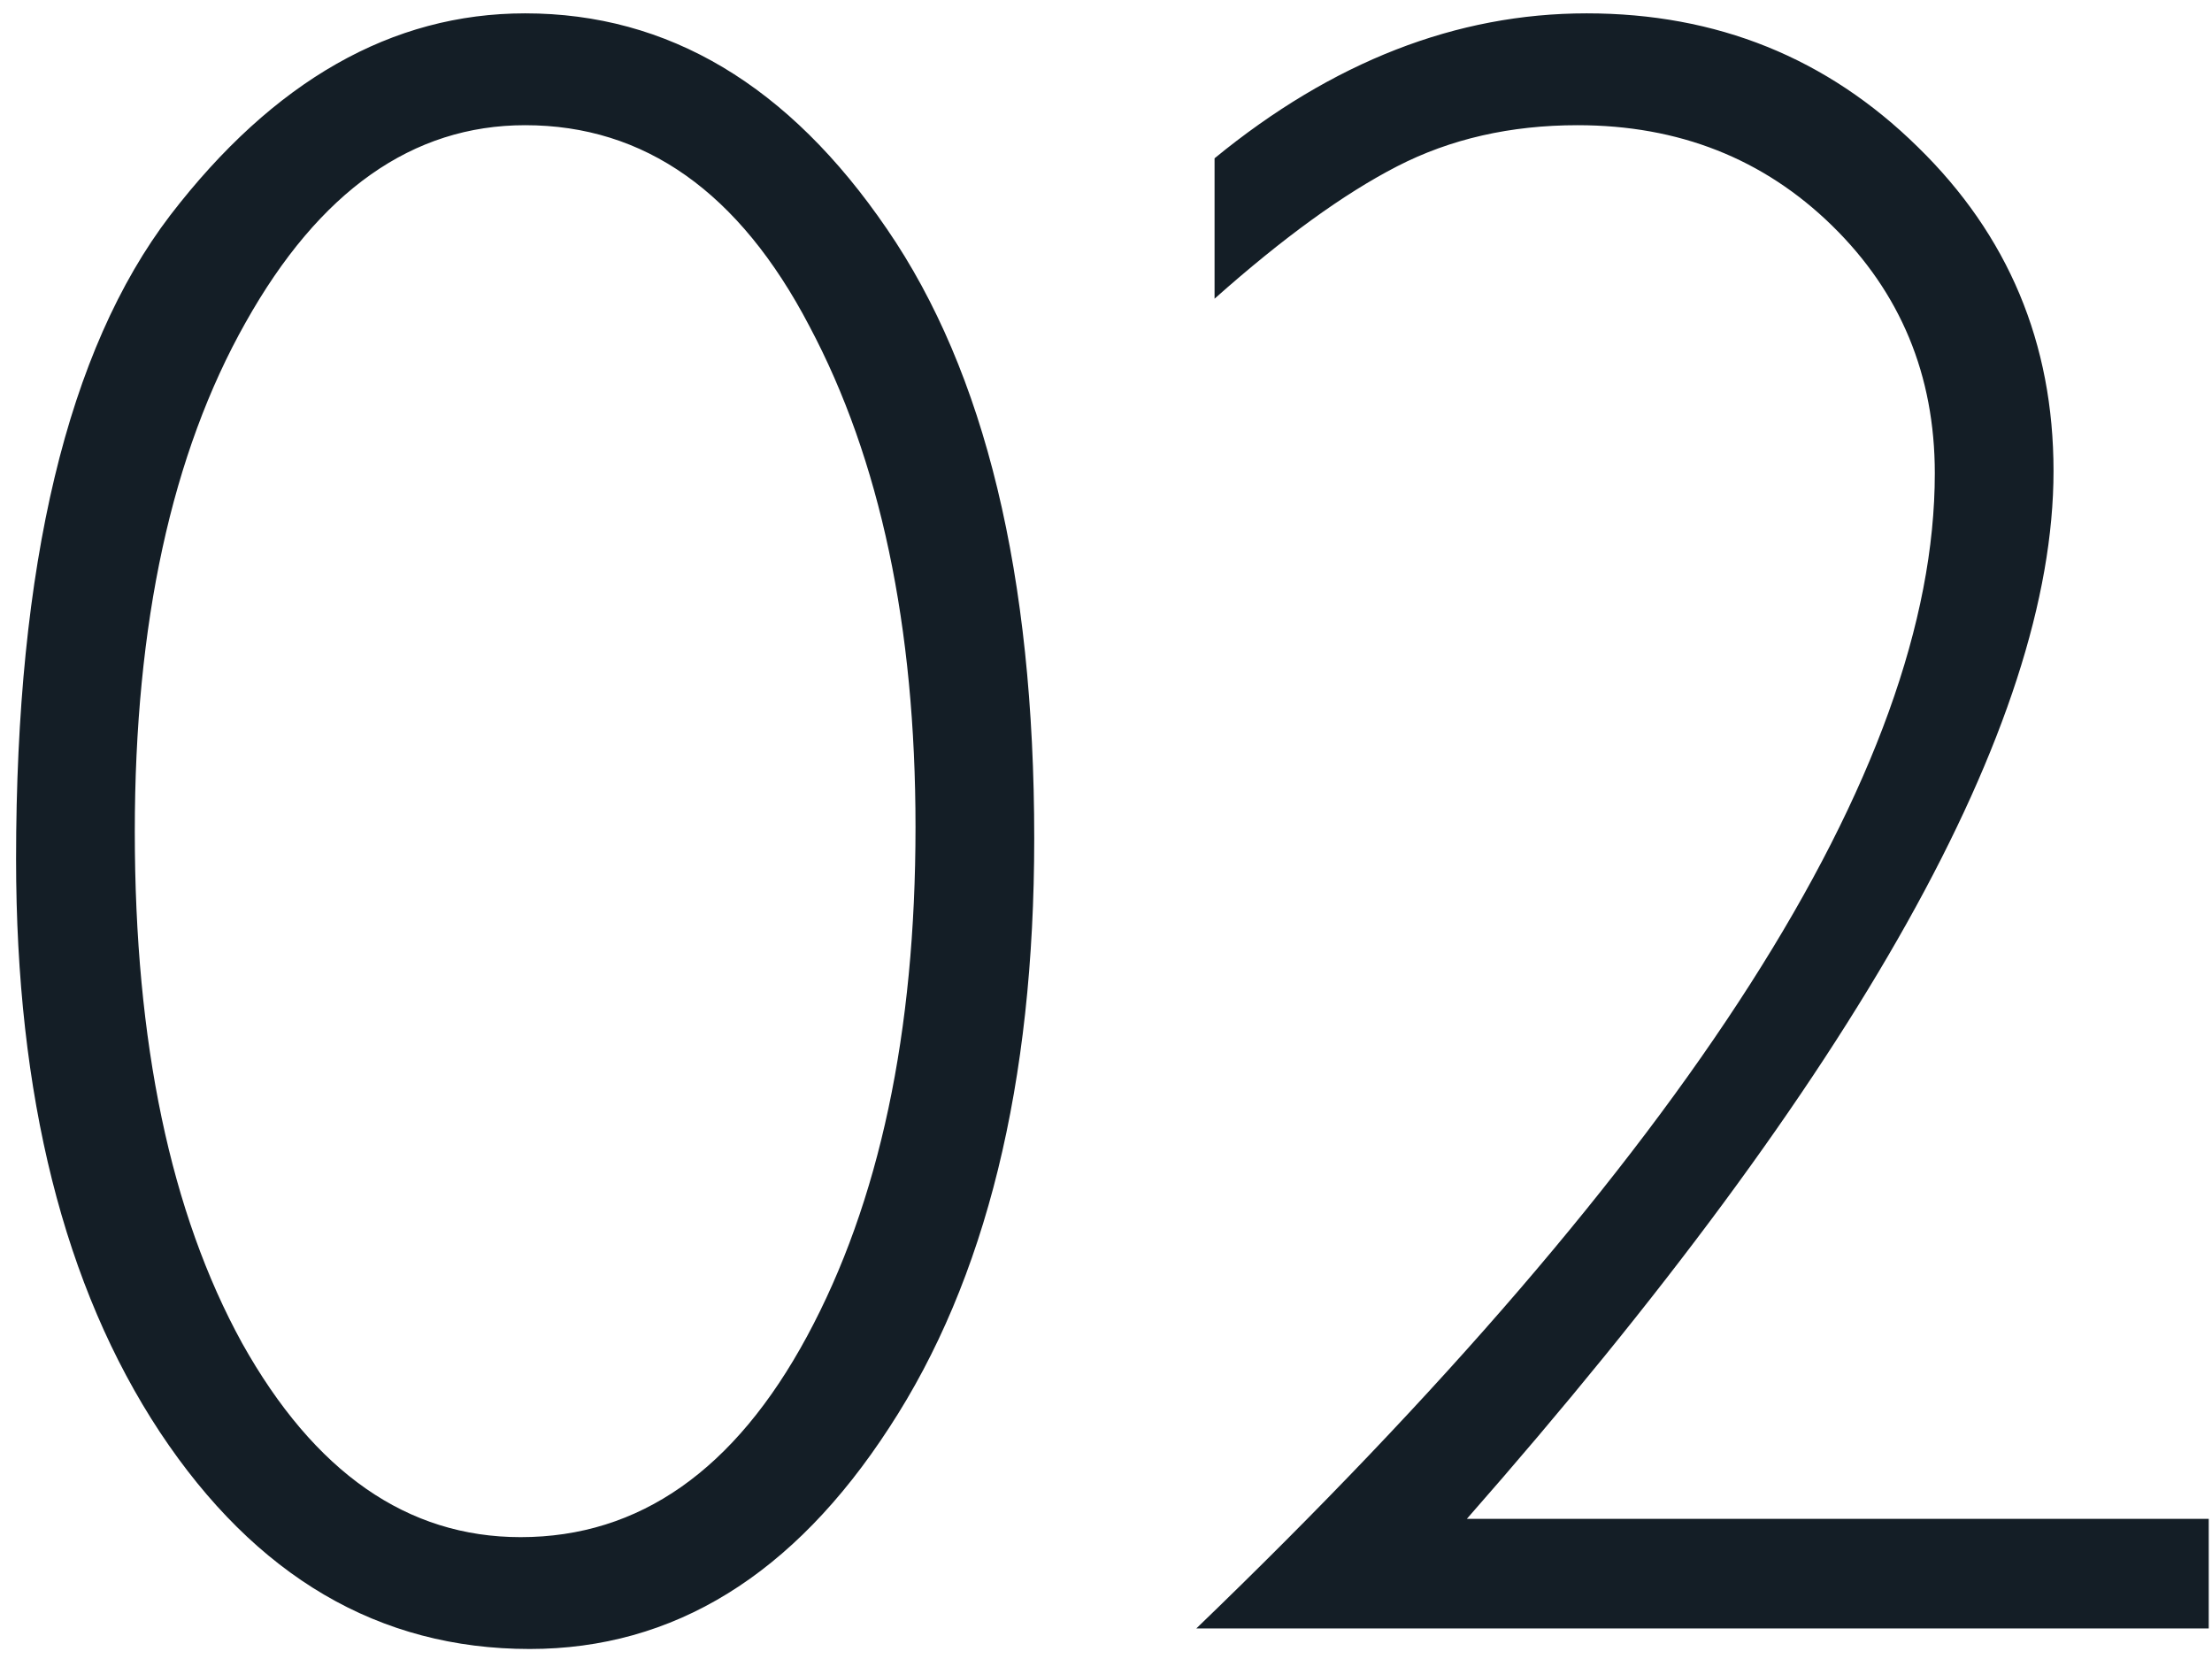 <svg xmlns="http://www.w3.org/2000/svg" width="112" height="84" viewBox="0 0 112 84" fill="none"><path d="M26.59 0.676C33.834 0.676 39.941 4.316 44.911 11.598C49.881 18.842 52.366 29.129 52.366 42.46C52.366 54.866 49.919 64.807 45.026 72.281C40.172 79.756 34.103 83.493 26.821 83.493C19.193 83.493 12.951 79.833 8.096 72.513C3.242 65.154 0.814 55.483 0.814 43.5C0.814 28.59 3.415 17.725 8.616 10.905C13.856 4.085 19.848 0.676 26.59 0.676ZM26.359 77.83C32.37 77.83 37.205 74.439 40.865 67.658C44.525 60.877 46.355 52.285 46.355 41.882C46.355 31.71 44.564 23.253 40.981 16.511C37.436 9.73 32.639 6.339 26.59 6.339C20.888 6.339 16.168 9.672 12.431 16.337C8.694 22.965 6.825 31.556 6.825 42.113C6.825 52.786 8.636 61.416 12.257 68.005C15.918 74.555 20.618 77.83 26.359 77.83ZM61.497 15.124V8.015C67.469 3.122 73.75 0.676 80.338 0.676C86.927 0.676 92.513 2.929 97.098 7.437C101.683 11.907 103.976 17.378 103.976 23.851C103.976 36.681 94.074 54.365 74.27 76.905H111.835V82.453H60.573C85.501 58.45 97.965 38.954 97.965 23.966C97.965 18.996 96.231 14.816 92.764 11.425C89.296 8.035 85 6.339 79.876 6.339C76.485 6.339 73.441 7.033 70.744 8.42C68.047 9.807 64.965 12.041 61.497 15.124Z" fill="#141E26"></path></svg>